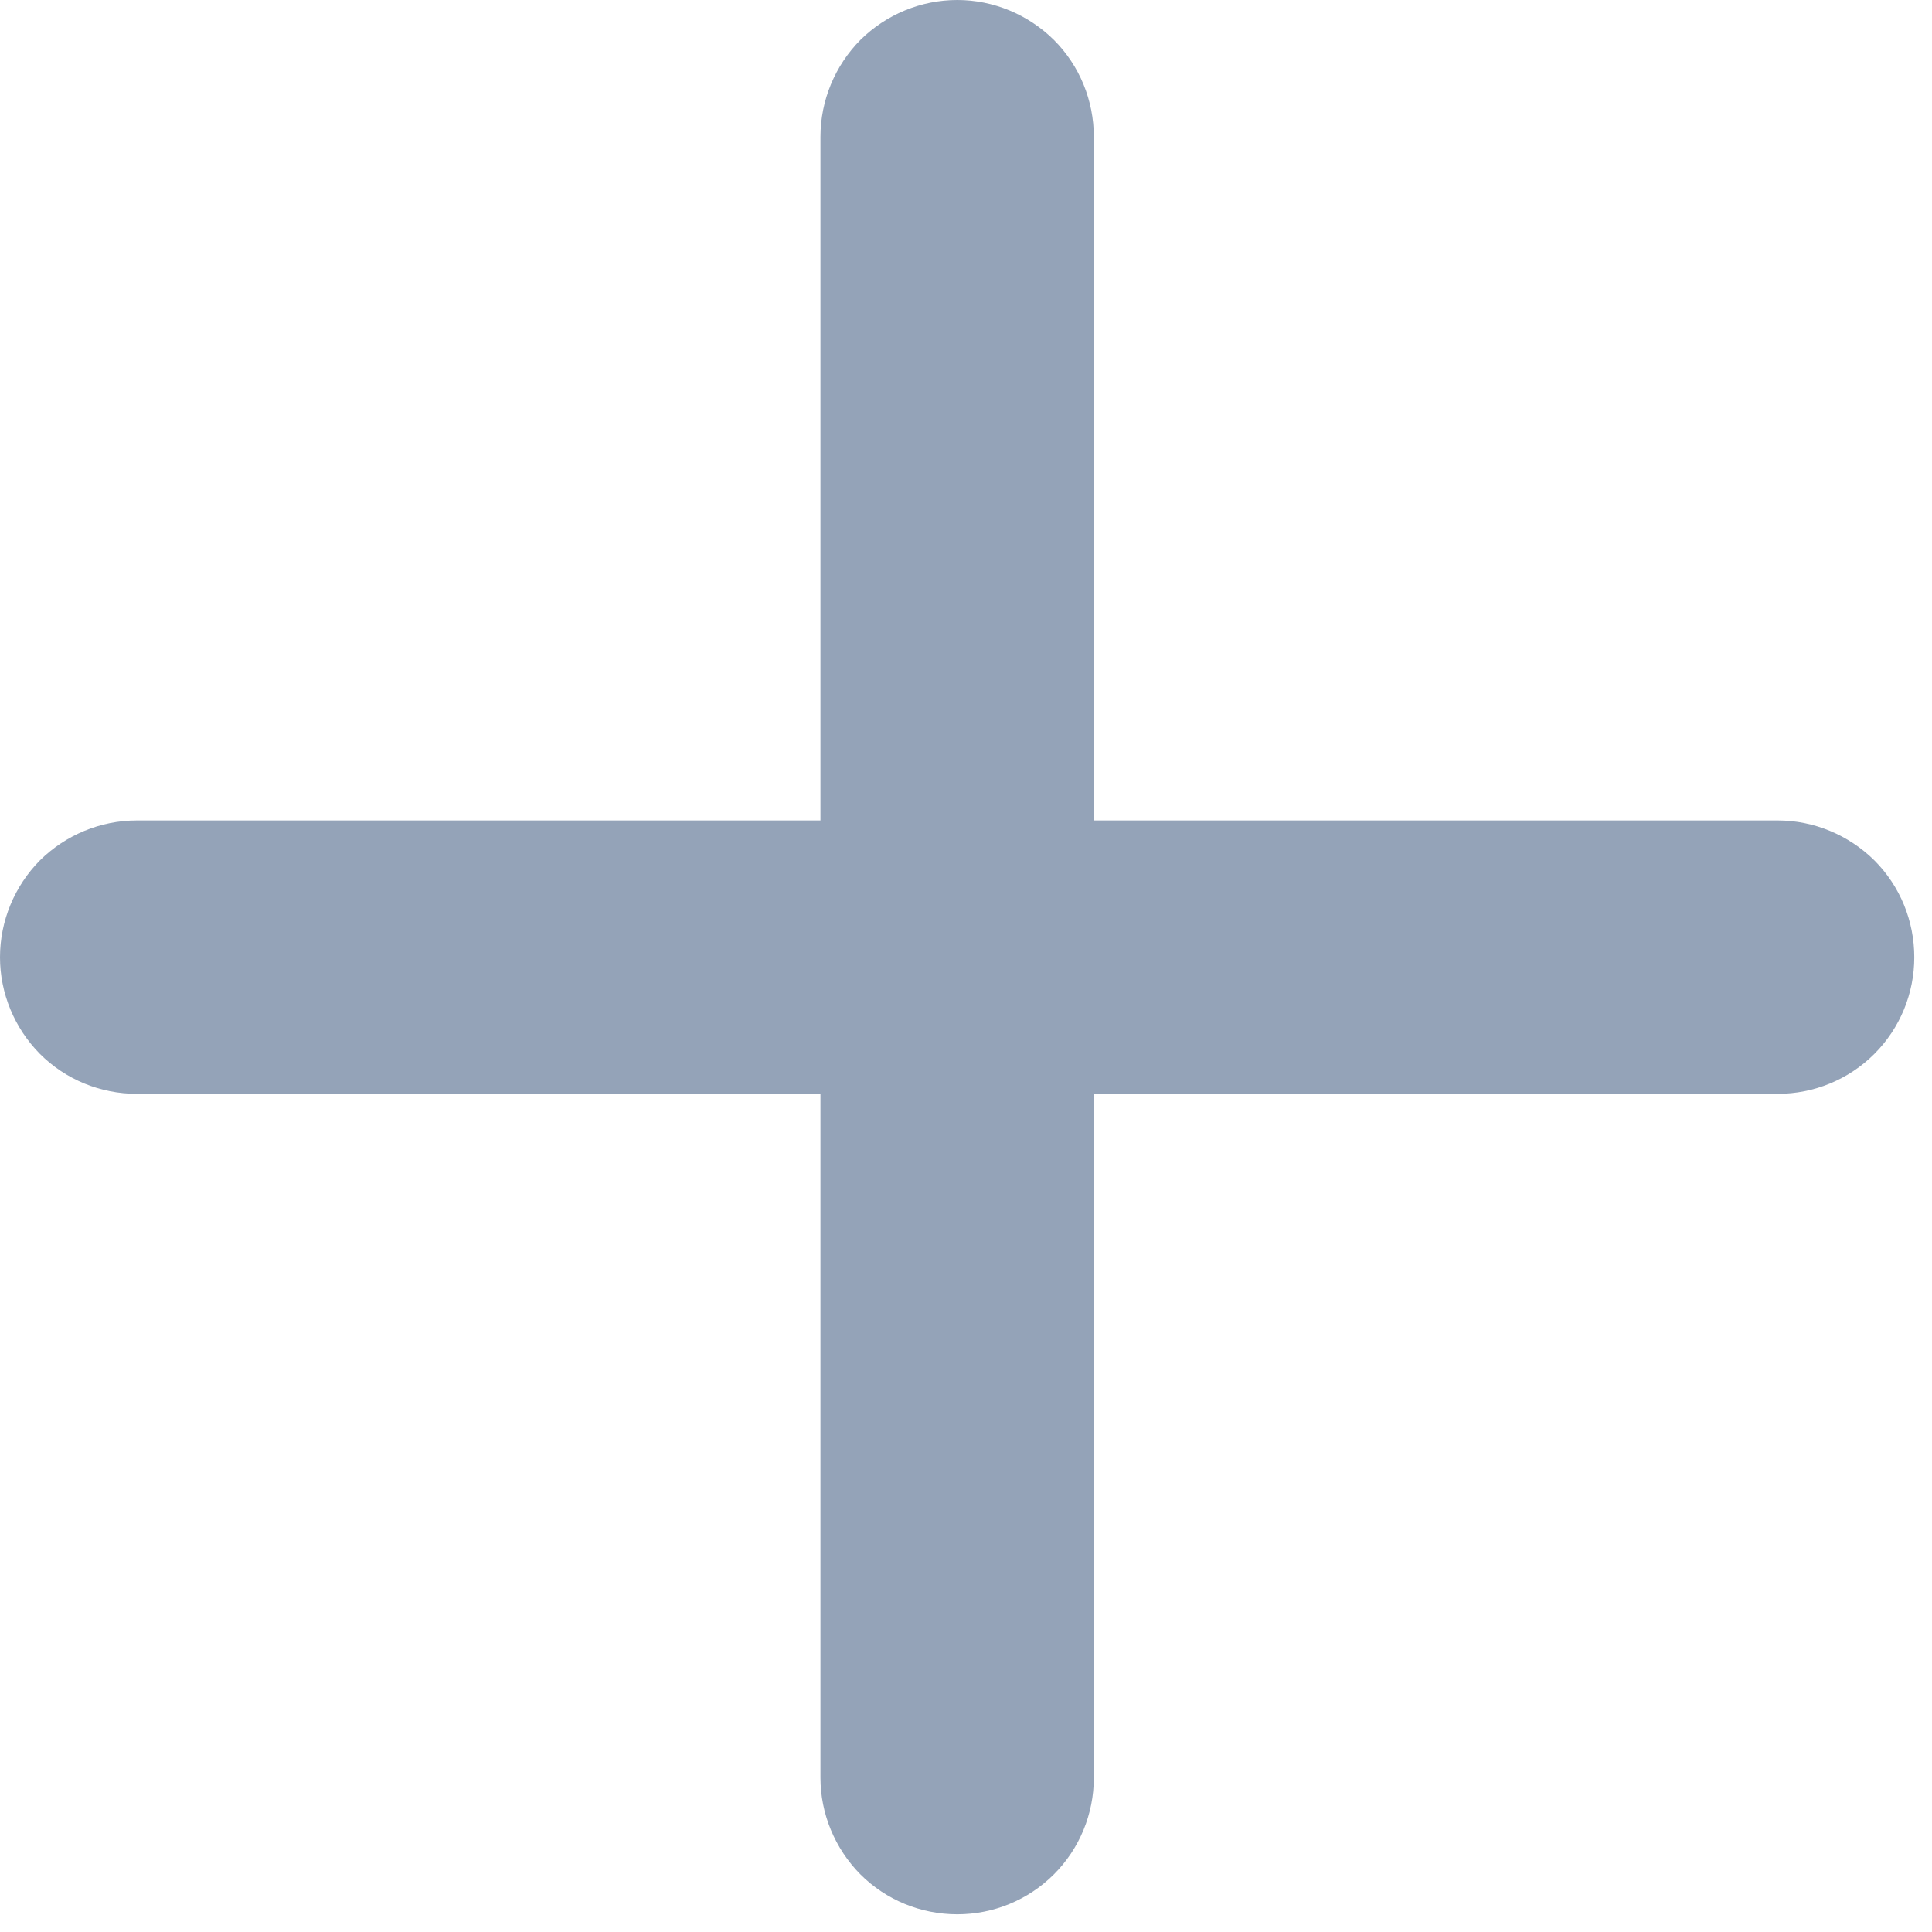 <?xml version="1.0" encoding="utf-8"?>
<svg xmlns="http://www.w3.org/2000/svg" fill="none" height="100%" overflow="visible" preserveAspectRatio="none" style="display: block;" viewBox="0 0 6 6" width="100%">
<path d="M3.397 2.548V0.425C3.397 0.312 3.353 0.204 3.273 0.124C3.193 0.045 3.085 0 2.973 0C2.86 0 2.752 0.045 2.672 0.124C2.593 0.204 2.548 0.312 2.548 0.425V2.548H0.425C0.312 2.548 0.204 2.593 0.124 2.672C0.045 2.752 0 2.86 0 2.973C0 3.085 0.045 3.193 0.124 3.273C0.204 3.353 0.312 3.397 0.425 3.397H2.548V5.521C2.548 5.633 2.593 5.741 2.672 5.821C2.752 5.901 2.86 5.945 2.973 5.945C3.085 5.945 3.193 5.901 3.273 5.821C3.353 5.741 3.397 5.633 3.397 5.521V3.397H5.521C5.633 3.397 5.741 3.353 5.821 3.273C5.901 3.193 5.945 3.085 5.945 2.973C5.945 2.86 5.901 2.752 5.821 2.672C5.741 2.593 5.633 2.548 5.521 2.548H3.397Z" fill="#94A3B8" id="Vector"/>
</svg>